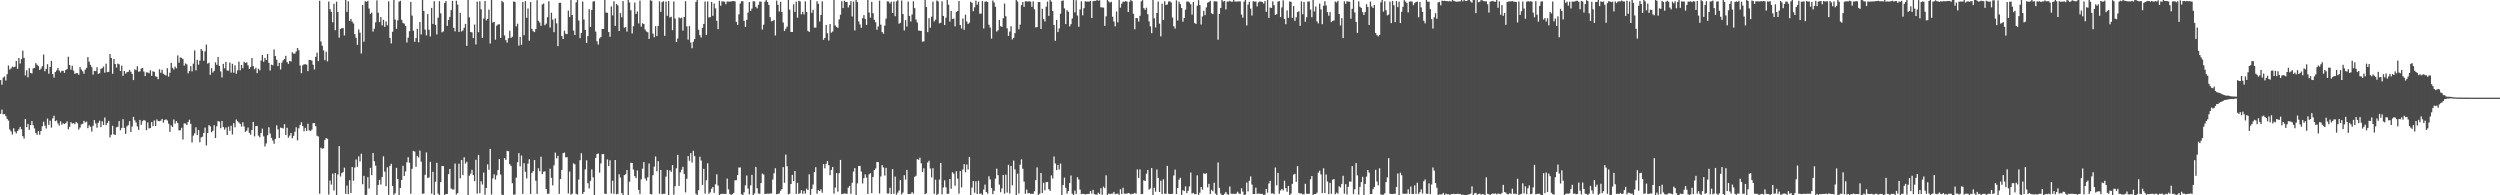<svg xmlns="http://www.w3.org/2000/svg" width="1920" height="150"><path d="M0 61.504h1v25.912H0zM1 65.033h1v19.131H1zM2 59.546h1v28.330H2zM3 58.778h1v28.804H3zM4 61.844h1v27.329H4zM5 57.002h1v34.311H5zM6 50.276h1v42.320H6zM7 53.416h1v46.015H7zM8 52.551h1v48.425H8zM9 51.080h1v52.239H9zM10 51.653h1v46.836H10zM11 51.210h1v49.879H11zM12 46.817h1v55.621H12zM13 52.850h1v47.756H13zM14 44.615h1v54.735H14zM15 48.796h1v48.663H15zM16 45.407h1v53.906H16zM17 38.923h1v65.638H17zM18 44.478h1v61.983H18zM19 57.937h1v33.475H19zM20 53.955h1v43.704H20zM21 59.377h1v35.780H21zM22 52.270h1v47.488H22zM23 56.013h1v40.054H23zM24 56.424h1v36.567H24zM25 52.544h1v43.658H25zM26 52.197h1v46.483H26zM27 48.486h1v53.732H27zM28 49.741h1v53.788H28zM29 50.803h1v49.931H29zM30 53.734h1v49.741H30zM31 52.672h1v47.999H31zM32 50.843h1v46.173H32zM33 41.872h1v51.559H33zM34 54.705h1v41.832H34zM35 52.908h1v45.728H35zM36 49.315h1v41.743H36zM37 56.588h1v39.315H37zM38 51.429h1v41.231H38zM39 46.819h1v51.176H39zM40 56.894h1v34.057H40zM41 59.581h1v29.328H41zM42 55.310h1v37.770H42zM43 54.056h1v38.429H43zM44 52.214h1v42.618H44zM45 54.169h1v42.292H45zM46 55.677h1v37.491H46zM47 54.361h1v41.365H47zM48 54.384h1v40.212H48zM49 55.955h1v39.256H49zM50 53.758h1v40.832H50zM51 53.105h1v40.119H51zM52 43.549h1v55.780H52zM53 49.942h1v47.443H53zM54 53.482h1v40.370H54zM55 50.547h1v44.421H55zM56 54.228h1v40.270H56zM57 56.715h1v38.736H57zM58 56.176h1v37.483H58zM59 56.217h1v38.505H59zM60 57.390h1v42.068H60zM61 51.486h1v46.442H61zM62 53.400h1v42.157H62zM63 54.743h1v40.372H63zM64 56.621h1v36.158H64zM65 53.429h1v40.681H65zM66 52.098h1v41.226H66zM67 43.804h1v54.650H67zM68 47.345h1v48.914H68zM69 49.811h1v47.590H69zM70 51.586h1v49.414H70zM71 57.310h1v39.262H71zM72 54.436h1v37.851H72zM73 54.631h1v40.209H73zM74 51.588h1v46.484H74zM75 56.655h1v37.657H75zM76 56.245h1v36.438H76zM77 52.900h1v44.714H77zM78 52.372h1v40.800H78zM79 51.072h1v44.862H79zM80 55.797h1v34.453H80zM81 48.883h1v47.292H81zM82 55.466h1v39.000H82zM83 55.172h1v37.680H83zM84 41.498h1v64.087H84zM85 44.556h1v58.907H85zM86 56.616h1v40.014H86zM87 45.308h1v57.866H87zM88 49.170h1v54.445H88zM89 51.927h1v45.887H89zM90 48.834h1v48.557H90zM91 49.399h1v43.569H91zM92 54.478h1v45.581H92zM93 50.359h1v47.870H93zM94 58.256h1v33.299H94zM95 54.531h1v43.707H95zM96 56.501h1v46.306H96zM97 55.441h1v41.704H97zM98 55.122h1v40.990H98zM99 53.723h1v39.344H99zM100 55.108h1v46.274H100zM101 56.724h1v40.462H101zM102 61.482h1v28.258H102zM103 53.240h1v39.195H103zM104 53.925h1v40.170H104zM105 50.869h1v46.236H105zM106 55.072h1v44.689H106zM107 54.792h1v37.320H107zM108 52.625h1v43.219H108zM109 52.244h1v40.909H109zM110 54.944h1v37.179H110zM111 58.438h1v34.227H111zM112 55.569h1v44.418H112zM113 55.655h1v38.382H113zM114 56.257h1v42.332H114zM115 53.977h1v44.356H115zM116 58.243h1v35.490H116zM117 54.730h1v42.210H117zM118 55.218h1v37.321H118zM119 58.601h1v38.172H119zM120 58.988h1v32.738H120zM121 60.803h1v32.179H121zM122 53.198h1v39.875H122zM123 55.889h1v36.761H123zM124 53.558h1v37.791H124zM125 56.696h1v37.518H125zM126 57.334h1v34.892H126zM127 57.993h1v33.582H127zM128 52.385h1v40.122H128zM129 58.806h1v36.244H129zM130 55.891h1v45.376H130zM131 48.286h1v48.024H131zM132 52.036h1v45.538H132zM133 53.327h1v38.416H133zM134 51.158h1v43.784H134zM135 52.460h1v40.552H135zM136 42.549h1v52.040H136zM137 48.141h1v51.982H137zM138 44.118h1v55.921H138zM139 44.415h1v53.751H139zM140 45.427h1v61.713H140zM141 50.428h1v44.327H141zM142 48.686h1v46.247H142zM143 49.446h1v46.601H143zM144 56.304h1v37.419H144zM145 54.599h1v37.351H145zM146 50.861h1v44.254H146zM147 54.832h1v54.632H147zM148 48.911h1v55.206H148zM149 38.692h1v63.690H149zM150 54.088h1v43.711H150zM151 45.916h1v57.832H151zM152 49.591h1v50.242H152zM153 46.532h1v62.730H153zM154 37.668h1v67.901H154zM155 38.949h1v66.001H155zM156 46.621h1v55.506H156zM157 39.451h1v58.548H157zM158 34.255h1v77.479H158zM159 48.865h1v53.343H159zM160 48.156h1v47.947H160zM161 57.458h1v39.551H161zM162 52.372h1v49.229H162zM163 55.656h1v44.867H163zM164 54.371h1v41.820H164zM165 47.888h1v58.172H165zM166 49.743h1v47.274H166zM167 43.734h1v49.257H167zM168 50.665h1v42.783H168zM169 54.896h1v43.607H169zM170 59.457h1v33.468H170zM171 49.031h1v48.566H171zM172 52.470h1v47.045H172zM173 47.580h1v50.310H173zM174 54.148h1v49.542H174zM175 54.285h1v42.938H175zM176 48.083h1v52.304H176zM177 55.761h1v40.844H177zM178 48.985h1v54.309H178zM179 55.786h1v38.827H179zM180 50.160h1v47.644H180zM181 56.634h1v35.153H181zM182 54.034h1v39.154H182zM183 47.382h1v46.699H183zM184 53.962h1v41.144H184zM185 49.880h1v47.336H185zM186 52.441h1v41.464H186zM187 47.472h1v49.660H187zM188 48.390h1v52.882H188zM189 47.886h1v52.456H189zM190 50.194h1v47.757H190zM191 52.865h1v49.120H191zM192 51.437h1v52.009H192zM193 44.585h1v55.203H193zM194 50.754h1v42.878H194zM195 53.213h1v51.541H195zM196 51.961h1v44.904H196zM197 56.145h1v40.557H197zM198 52.757h1v51.372H198zM199 54.000h1v51.451H199zM200 46.548h1v55.547H200zM201 42.231h1v56.550H201zM202 47.461h1v57.319H202zM203 44.427h1v68.050H203zM204 46.145h1v63.969H204zM205 41.400h1v62.480H205zM206 48.254h1v49.485H206zM207 54.182h1v48.396H207zM208 49.605h1v56.224H208zM209 50.148h1v57.724H209zM210 38.008h1v72.399H210zM211 43.055h1v63.592H211zM212 45.893h1v50.358H212zM213 50.798h1v48.647H213zM214 48.234h1v57.714H214zM215 53.370h1v44.627H215zM216 48.112h1v50.129H216zM217 46.223h1v52.469H217zM218 45.352h1v50.024H218zM219 42.834h1v60.869H219zM220 47.708h1v50.433H220zM221 49.036h1v56.690H221zM222 46.808h1v57.347H222zM223 47.193h1v54.903H223zM224 40.135h1v66.052H224zM225 41.181h1v63.126H225zM226 41.186h1v59.968H226zM227 39.531h1v58.208H227zM228 36.868h1v70.930H228zM229 38.540h1v60.006H229zM230 50.307h1v45.698H230zM231 56.204h1v37.691H231zM232 50.170h1v46.704H232zM233 49.420h1v51.445H233zM234 49.354h1v48.869H234zM235 49.668h1v50.905H235zM236 54.648h1v40.377H236zM237 45.976h1v54.112H237zM238 46.103h1v54.613H238zM239 46.549h1v52.947H239zM240 49.735h1v44.890H240zM241 53.368h1v41.114H241zM242 43.605h1v53.350H242zM243 40.429h1v63.791H243zM244 46.937h1v57.930H244zM245 0.591h1v148.172H245zM246 31.836h1v81.629H246zM247 35.139h1v79.120H247zM248 38.696h1v75.174H248zM249 46.224h1v61.344H249zM250 39.721h1v66.344H250zM251 47.154h1v59.463H251zM252 1.155h1v148.281H252zM253 7.041h1v131.600H253zM254 9.117h1v132.676H254zM255 17.089h1v116.241H255zM256 2.860h1v143.460H256zM257 23.212h1v109.662H257zM258 1.262h1v148.721H258zM259 9.271h1v124.730H259zM260 28.858h1v83.362H260zM261 22.224h1v113.362H261zM262 21.606h1v111.386H262zM263 21.568h1v110.563H263zM264 27.238h1v101.514H264zM265 -0.449h1v149.331H265zM266 9.114h1v133.443H266zM267 0.980h1v148.166H267zM268 16.089h1v122.312H268zM269 14.511h1v133.746H269zM270 16.620h1v111.662H270zM271 18.008h1v120.775H271zM272 26.214h1v102.516H272zM273 29.005h1v93.480H273zM274 34.479h1v93.601H274zM275 22.572h1v97.507H275zM276 25.102h1v98.933H276zM277 41.054h1v76.992H277zM278 3.886h1v137.606H278zM279 32.015h1v103.052H279zM280 0.950h1v150.310H280zM281 1.383h1v148.152H281zM282 0.647h1v135.457H282zM283 6.603h1v138.180H283zM284 10.735h1v118.184H284zM285 9.651h1v124.898H285zM286 24.267h1v93.254H286zM287 21.995h1v101.874H287zM288 17.149h1v110.050H288zM289 0.319h1v151.887H289zM290 9.760h1v132.294H290zM291 17.016h1v121.193H291zM292 13.086h1v128.650H292zM293 19.486h1v116.489H293zM294 15.200h1v104.846H294zM295 20.613h1v111.221H295zM296 16.426h1v126.596H296zM297 19.394h1v109.127H297zM298 1.015h1v148.640H298zM299 29.096h1v98.353H299zM300 33.328h1v92.446H300zM301 24.355h1v118.457H301zM302 -0.033h1v149.664H302zM303 14.982h1v133.381H303zM304 22.103h1v106.841H304zM305 15.632h1v121.853H305zM306 1.262h1v149.393H306zM307 0.591h1v143.720H307zM308 15.204h1v122.999H308zM309 17.580h1v109.754H309zM310 18.205h1v116.943H310zM311 19.930h1v111.780H311zM312 32.614h1v92.024H312zM313 28.973h1v91.750H313zM314 23.979h1v101.061H314zM315 1.492h1v147.317H315zM316 11.960h1v117.694H316zM317 23.606h1v92.235H317zM318 32.109h1v84.289H318zM319 29.250h1v98.838H319zM320 22.115h1v97.557H320zM321 32.449h1v88.474H321zM322 16.961h1v98.722H322zM323 26.483h1v97.653H323zM324 -0.374h1v149.232H324zM325 8.412h1v140.228H325zM326 22.729h1v111.525H326zM327 27.132h1v89.967H327zM328 10.823h1v125.898H328zM329 22.845h1v113.384H329zM330 27.980h1v96.264H330zM331 6.043h1v142.700H331zM332 18.391h1v113.556H332zM333 0.930h1v149.035H333zM334 19.100h1v120.422H334zM335 26.467h1v98.553H335zM336 13.566h1v135.184H336zM337 0.903h1v150.057H337zM338 10.219h1v129.669H338zM339 24.808h1v102.639H339zM340 24.136h1v103.438H340zM341 2.344h1v148.453H341zM342 0.837h1v148.172H342zM343 19.847h1v129.106H343zM344 15.313h1v118.400H344zM345 12.956h1v116.780H345zM346 7.765h1v137.064H346zM347 0.688h1v144.799H347zM348 21.394h1v124.191H348zM349 24.104h1v101.565H349zM350 0.574h1v148.775H350zM351 3.513h1v144.802H351zM352 24.545h1v101.190H352zM353 9.889h1v127.055H353zM354 24.163h1v98.731H354zM355 23.388h1v111.091H355zM356 21.342h1v99.457H356zM357 18.329h1v107.281H357zM358 35.245h1v88.969H358zM359 -0.568h1v150.594H359zM360 13.303h1v121.652H360zM361 24.512h1v108.854H361zM362 24.890h1v105.542H362zM363 29.214h1v105.207H363zM364 18.831h1v120.344H364zM365 34.162h1v88.566H365zM366 1.229h1v147.443H366zM367 24.721h1v94.228H367zM368 0.978h1v147.333H368zM369 7.120h1v132.089H369zM370 29.200h1v112.535H370zM371 14.228h1v118.270H371zM372 0.781h1v148.766H372zM373 15.658h1v128.689H373zM374 14.532h1v111.685H374zM375 7.384h1v123.013H375zM376 33.411h1v80.935H376zM377 -2.078h1v151.460H377zM378 17.324h1v119.678H378zM379 16.913h1v116.986H379zM380 30.442h1v107.426H380zM381 19.684h1v114.972H381zM382 18.775h1v111.823H382zM383 18.649h1v103.465H383zM384 29.116h1v104.913H384zM385 0.663h1v148.866H385zM386 1.717h1v149.587H386zM387 27.224h1v94.221H387zM388 30.827h1v91.933H388zM389 32.737h1v83.151H389zM390 29.341h1v86.771H390zM391 23.614h1v102.507H391zM392 29.097h1v98.315H392zM393 28.203h1v112.502H393zM394 1.110h1v148.416H394zM395 1.463h1v147.870H395zM396 20.291h1v116.164H396zM397 18.190h1v106.456H397zM398 35.024h1v82.575H398zM399 28.309h1v99.433H399zM400 34.388h1v85.135H400zM401 1.476h1v147.403H401zM402 27.019h1v98.307H402zM403 0.870h1v131.059H403zM404 13.668h1v123.349H404zM405 6.516h1v119.174H405zM406 31.296h1v91.007H406zM407 1.566h1v147.382H407zM408 22.189h1v110.630H408zM409 24.034h1v107.408H409zM410 24.665h1v98.271H410zM411 22.256h1v116.571H411zM412 0.172h1v148.711H412zM413 15.990h1v113.254H413zM414 17.284h1v114.231H414zM415 19.792h1v100.603H415zM416 3.404h1v130.339H416zM417 2.705h1v129.119H417zM418 19.356h1v112.221H418zM419 18.175h1v127.035H419zM420 13.228h1v135.566H420zM421 0.971h1v147.827H421zM422 21.167h1v108.355H422zM423 9.789h1v126.778H423zM424 15.043h1v127.356H424zM425 24.661h1v102.330H425zM426 14.109h1v103.069H426zM427 17.916h1v103.661H427zM428 35.439h1v84.225H428zM429 2.134h1v146.773H429zM430 2.162h1v135.307H430zM431 27.626h1v102.905H431zM432 29.972h1v87.664H432zM433 23.611h1v93.516H433zM434 25.931h1v94.940H434zM435 26.210h1v94.484H435zM436 8.155h1v140.431H436zM437 13.105h1v118.696H437zM438 -1.126h1v150.603H438zM439 11.543h1v137.178H439zM440 23.460h1v101.973H440zM441 26.888h1v99.325H441zM442 1.789h1v147.066H442zM443 -0.091h1v149.550H443zM444 15.704h1v122.164H444zM445 29.306h1v93.710H445zM446 25.411h1v92.251H446zM447 1.201h1v147.761H447zM448 15.025h1v132.468H448zM449 23.014h1v107.087H449zM450 32.990h1v90.134H450zM451 27.723h1v112.984H451zM452 6.989h1v137.734H452zM453 20.669h1v118.176H453zM454 7.662h1v122.464H454zM455 1.160h1v135.053H455zM456 0.915h1v149.088H456zM457 24.222h1v97.056H457zM458 31.687h1v86.612H458zM459 34.192h1v83.701H459zM460 29.462h1v103.161H460zM461 28.468h1v97.061H461zM462 22.210h1v96.244H462zM463 22.255h1v96.007H463zM464 0.002h1v148.677H464zM465 9.648h1v139.362H465zM466 9.823h1v112.576H466zM467 24.605h1v102.967H467zM468 28.224h1v94.857H468zM469 4.979h1v143.623H469zM470 11.835h1v126.983H470zM471 0.997h1v147.838H471zM472 19.885h1v102.987H472zM473 3.063h1v146.168H473zM474 4.148h1v144.667H474zM475 23.792h1v110.038H475zM476 10.107h1v126.247H476zM477 13.285h1v134.965H477zM478 0.821h1v149.329H478zM479 21.256h1v113.250H479zM480 20.843h1v112.925H480zM481 24.273h1v106.264H481zM482 -0.386h1v150.554H482zM483 1.885h1v137.637H483zM484 7.890h1v117.085H484zM485 25.718h1v99.489H485zM486 20.097h1v110.138H486zM487 1.963h1v133.295H487zM488 10.639h1v126.175H488zM489 8.830h1v122.107H489zM490 17.987h1v127.883H490zM491 0.476h1v148.453H491zM492 20.448h1v117.291H492zM493 17.874h1v111.666H493zM494 18.414h1v106.047H494zM495 22.678h1v114.400H495zM496 24.173h1v114.556H496zM497 24.777h1v111.422H497zM498 29.884h1v95.735H498zM499 0.193h1v148.759H499zM500 0.640h1v148.727H500zM501 25.856h1v108.676H501zM502 28.613h1v99.321H502zM503 20.070h1v100.075H503zM504 27.720h1v103.835H504zM505 19.854h1v103.939H505zM506 1.091h1v147.664H506zM507 9.093h1v121.418H507zM508 1.617h1v147.513H508zM509 0.919h1v147.866H509zM510 27.512h1v121.328H510zM511 1.201h1v134.447H511zM512 12.150h1v118.336H512zM513 0.828h1v148.975H513zM514 13.401h1v117.420H514zM515 12.837h1v119.096H515zM516 23.186h1v103.624H516zM517 1.114h1v148.398H517zM518 14.250h1v128.826H518zM519 32.318h1v96.984H519zM520 29.612h1v89.336H520zM521 13.352h1v129.421H521zM522 14.122h1v118.305H522zM523 13.572h1v116.749H523zM524 23.518h1v104.589H524zM525 13.002h1v120.569H525zM526 0.923h1v146.826H526zM527 20.288h1v117.053H527zM528 30.450h1v89.389H528zM529 19.996h1v103.487H529zM530 32.680h1v84.853H530zM531 37.046h1v87.784H531zM532 32.037h1v83.775H532zM533 29.991h1v89.907H533zM534 1.438h1v147.407H534zM535 -1.575h1v151.905H535zM536 22.831h1v123.260H536zM537 27.032h1v93.346H537zM538 28.816h1v94.467H538zM539 21.407h1v120.609H539zM540 18.398h1v111.275H540zM541 1.180h1v147.521H541zM542 26.931h1v111.517H542zM543 1.110h1v124.349H543zM544 13.394h1v135.469H544zM545 13.134h1v134.572H545zM546 1.510h1v143.419H546zM547 12.117h1v131.521H547zM548 2.724h1v145.380H548zM549 6.424h1v135.120H549zM550 15.916h1v117.984H550zM551 22.350h1v120.128H551zM552 0.591h1v152.865H552zM553 4.400h1v144.687H553zM554 1.002h1v147.853H554zM555 1.137h1v147.677H555zM556 1.309h1v147.560H556zM557 3.234h1v145.710H557zM558 1.114h1v136.039H558zM559 1.259h1v144.164H559zM560 1.187h1v147.722H560zM561 1.156h1v150.511H561zM562 0.826h1v148.287H562zM563 0.839h1v147.333H563zM564 1.059h1v137.458H564zM565 16.767h1v121.606H565zM566 19.100h1v115.306H566zM567 10.984h1v117.663H567zM568 2.717h1v125.888H568zM569 0.904h1v148.314H569zM570 0.966h1v151.888H570zM571 16.047h1v131.666H571zM572 20.746h1v121.599H572zM573 15.253h1v119.520H573zM574 9.685h1v135.127H574zM575 1.511h1v147.710H575zM576 8.465h1v133.924H576zM577 6.565h1v127.720H577zM578 0.918h1v149.618H578zM579 1.051h1v147.503H579zM580 5.195h1v123.001H580zM581 6.378h1v138.214H581zM582 3.689h1v144.912H582zM583 1.189h1v147.665H583zM584 1.274h1v139.344H584zM585 22.708h1v110.576H585zM586 19.011h1v115.011H586zM587 1.336h1v147.643H587zM588 -1.158h1v149.999H588zM589 1.558h1v147.112H589zM590 3.780h1v145.034H590zM591 13.226h1v135.281H591zM592 16.392h1v132.217H592zM593 16.037h1v121.869H593zM594 15.243h1v117.837H594zM595 27.229h1v102.008H595zM596 0.484h1v148.690H596zM597 3.699h1v145.231H597zM598 8.836h1v139.644H598zM599 1.326h1v145.091H599zM600 9.143h1v136.099H600zM601 17.246h1v111.105H601zM602 23.820h1v116.531H602zM603 22.077h1v96.675H603zM604 20.467h1v107.225H604zM605 -0.960h1v150.258H605zM606 7.408h1v141.342H606zM607 24.532h1v116.785H607zM608 24.598h1v109.690H608zM609 3.322h1v135.664H609zM610 9.094h1v122.212H610zM611 1.264h1v147.661H611zM612 13.568h1v126.810H612zM613 0.593h1v148.293H613zM614 1.060h1v147.323H614zM615 11.015h1v135.064H615zM616 8.994h1v139.851H616zM617 11.057h1v135.457H617zM618 1.073h1v147.622H618zM619 9.226h1v135.675H619zM620 23.633h1v122.304H620zM621 24.512h1v109.394H621zM622 -2.457h1v152.088H622zM623 9.845h1v135.269H623zM624 7.529h1v134.160H624zM625 21.181h1v110.932H625zM626 21.176h1v107.241H626zM627 0.980h1v147.784H627zM628 2.901h1v143.116H628zM629 16.508h1v130.229H629zM630 11.513h1v133.879H630zM631 1.002h1v147.023H631zM632 30.556h1v95.522H632zM633 29.147h1v100.145H633zM634 19.129h1v106.698H634zM635 25.531h1v98.189H635zM636 31.062h1v95.796H636zM637 18.462h1v116.073H637zM638 25.114h1v105.384H638zM639 24.213h1v104.066H639zM640 -1.969h1v150.667H640zM641 19.546h1v124.554H641zM642 20.624h1v112.307H642zM643 21.347h1v125.809H643zM644 14.907h1v118.102H644zM645 11.320h1v111.507H645zM646 0.994h1v148.079H646zM647 6.214h1v142.648H647zM648 0.568h1v147.973H648zM649 1.543h1v147.184H649zM650 1.472h1v147.384H650zM651 5.738h1v138.459H651zM652 3.882h1v138.857H652zM653 0.912h1v147.935H653zM654 12.639h1v127.721H654zM655 1.151h1v130.618H655zM656 23.385h1v105.737H656zM657 -1.534h1v153.163H657zM658 1.606h1v139.241H658zM659 16.380h1v111.167H659zM660 18.801h1v108.578H660zM661 21.326h1v110.442H661zM662 14.018h1v126.872H662zM663 11.602h1v125.216H663zM664 14.492h1v119.430H664zM665 19.133h1v117.247H665zM666 -0.230h1v149.169H666zM667 9.575h1v124.321H667zM668 13.570h1v119.451H668zM669 1.446h1v146.930H669zM670 10.135h1v125.837H670zM671 15.203h1v115.419H671zM672 17.085h1v112.344H672zM673 22.861h1v101.512H673zM674 20.323h1v104.233H674zM675 0.524h1v148.079H675zM676 18.966h1v116.628H676zM677 24.632h1v102.177H677zM678 25.922h1v102.677H678zM679 19.673h1v115.172H679zM680 14.313h1v114.634H680zM681 1.091h1v147.513H681zM682 1.171h1v147.432H682zM683 2.739h1v141.488H683zM684 1.327h1v147.732H684zM685 9.964h1v119.932H685zM686 1.199h1v147.580H686zM687 12.451h1v123.156H687zM688 1.032h1v148.536H688zM689 0.133h1v147.845H689zM690 18.177h1v128.174H690zM691 17.530h1v120.673H691zM692 0.404h1v148.885H692zM693 10.790h1v137.120H693zM694 23.334h1v111.209H694zM695 15.519h1v122.401H695zM696 20.364h1v110.128H696zM697 1.253h1v147.799H697zM698 12.216h1v136.758H698zM699 16.471h1v132.307H699zM700 11.106h1v136.420H700zM701 1.012h1v147.730H701zM702 6.234h1v129.606H702zM703 15.001h1v120.021H703zM704 17.314h1v104.899H704zM705 23.446h1v99.300H705zM706 23.548h1v97.590H706zM707 23.812h1v101.581H707zM708 32.013h1v100.100H708zM709 31.731h1v97.561H709zM710 -2.161h1v151.217H710zM711 5.316h1v143.158H711zM712 24.654h1v100.170H712zM713 13.967h1v109.495H713zM714 21.294h1v108.154H714zM715 12.811h1v123.505H715zM716 1.235h1v127.961H716zM717 16.507h1v132.333H717zM718 15.117h1v122.865H718zM719 0.351h1v149.791H719zM720 1.099h1v147.686H720zM721 17.906h1v120.050H721zM722 17.470h1v107.654H722zM723 1.019h1v148.246H723zM724 12.256h1v131.708H724zM725 19.238h1v119.252H725zM726 13.580h1v130.295H726zM727 -0.366h1v149.298H727zM728 3.632h1v145.102H728zM729 16.611h1v120.881H729zM730 8.412h1v136.521H730zM731 14.554h1v117.745H731zM732 14.300h1v119.094H732zM733 20.280h1v122.363H733zM734 9.177h1v122.347H734zM735 8.429h1v128.809H735zM736 0.763h1v147.993H736zM737 19.269h1v112.107H737zM738 21.889h1v122.071H738zM739 14.162h1v115.982H739zM740 22.872h1v103.164H740zM741 11.246h1v121.057H741zM742 16.532h1v109.802H742zM743 18.444h1v111.695H743zM744 17.428h1v103.101H744zM745 1.262h1v149.715H745zM746 2.160h1v141.898H746zM747 8.619h1v130.442H747zM748 5.636h1v142.365H748zM749 0.458h1v138.743H749zM750 3.586h1v145.453H750zM751 1.310h1v137.476H751zM752 10.480h1v138.430H752zM753 10.470h1v138.127H753zM754 0.890h1v150.176H754zM755 21.853h1v123.686H755zM756 1.313h1v140.478H756zM757 1.024h1v146.454H757zM758 1.467h1v147.287H758zM759 18.973h1v116.406H759zM760 21.261h1v116.564H760zM761 29.665h1v114.659H761zM762 0.409h1v148.701H762zM763 1.888h1v144.677H763zM764 5.195h1v132.077H764zM765 24.292h1v105.234H765zM766 23.244h1v111.251H766zM767 15.260h1v126.504H767zM768 20.128h1v127.557H768zM769 20.577h1v124.112H769zM770 14.028h1v120.393H770zM771 2.729h1v145.935H771zM772 12.478h1v121.677H772zM773 21.737h1v126.204H773zM774 27.522h1v99.051H774zM775 24.217h1v124.411H775zM776 20.158h1v107.355H776zM777 30.299h1v112.041H777zM778 29.075h1v94.282H778zM779 25.427h1v104.677H779zM780 -3.862h1v154.168H780zM781 1.176h1v132.196H781zM782 22.506h1v126.123H782zM783 18.955h1v107.540H783zM784 3.955h1v118.464H784zM785 1.515h1v128.096H785zM786 5.250h1v134.228H786zM787 1.041h1v147.819H787zM788 1.048h1v144.553H788zM789 1.195h1v147.281H789zM790 0.948h1v147.286H790zM791 1.302h1v147.621H791zM792 5.219h1v143.551H792zM793 1.062h1v147.836H793zM794 7.124h1v139.771H794zM795 21.052h1v117.300H795zM796 20.770h1v107.807H796zM797 1.544h1v148.803H797zM798 1.576h1v147.189H798zM799 22.196h1v110.651H799zM800 6.737h1v141.502H800zM801 14.668h1v125.684H801zM802 16.461h1v129.702H802zM803 5.194h1v134.699H803zM804 1.238h1v138.468H804zM805 12.165h1v133.154H805zM806 -0.616h1v147.180H806zM807 1.299h1v133.407H807zM808 8.439h1v128.742H808zM809 19.259h1v100.918H809zM810 31.351h1v94.231H810zM811 15.306h1v115.273H811zM812 24.618h1v102.045H812zM813 21.835h1v108.376H813zM814 10.515h1v115.061H814zM815 0.690h1v149.171H815zM816 0.370h1v141.775H816zM817 6.437h1v129.995H817zM818 18.548h1v125.750H818zM819 7.822h1v140.911H819zM820 8.996h1v137.720H820zM821 20.299h1v120.340H821zM822 18.585h1v116.207H822zM823 14.178h1v134.624H823zM824 -1.566h1v151.458H824zM825 9.461h1v136.938H825zM826 0.144h1v148.811H826zM827 11.940h1v124.141H827zM828 20.516h1v117.348H828zM829 7.242h1v138.400H829zM830 1.010h1v148.093H830zM831 11.767h1v137.081H831zM832 6.285h1v142.663H832zM833 0.991h1v148.374H833zM834 1.252h1v147.796H834zM835 1.185h1v147.743H835zM836 1.217h1v147.693H836zM837 0.769h1v145.893H837zM838 13.846h1v134.827H838zM839 0.851h1v144.973H839zM840 0.688h1v148.391H840zM841 0.679h1v148.800H841zM842 -0.134h1v149.703H842zM843 0.538h1v147.469H843zM844 0.209h1v148.903H844zM845 5.604h1v138.909H845zM846 5.748h1v143.873H846zM847 5.822h1v137.473H847zM848 19.870h1v124.732H848zM849 12.547h1v122.084H849zM850 -1.487h1v151.672H850zM851 1.073h1v147.539H851zM852 2.003h1v147.113H852zM853 1.337h1v147.396H853zM854 12.870h1v135.859H854zM855 16.512h1v130.904H855zM856 20.198h1v128.961H856zM857 8.789h1v140.077H857zM858 17.176h1v131.453H858zM859 -0.576h1v150.238H859zM860 5.892h1v139.484H860zM861 2.815h1v146.194H861zM862 1.214h1v142.951H862zM863 1.384h1v147.349H863zM864 0.887h1v147.906H864zM865 1.151h1v147.603H865zM866 9.255h1v138.964H866zM867 1.407h1v147.131H867zM868 -1.435h1v150.664H868zM869 0.860h1v147.978H869zM870 10.543h1v138.233H870zM871 22.494h1v125.632H871zM872 13.794h1v134.995H872zM873 13.994h1v116.145H873zM874 16.600h1v120.060H874zM875 12.119h1v117.957H875zM876 1.076h1v148.060H876zM877 0.115h1v148.842H877zM878 6.247h1v132.253H878zM879 7.544h1v131.449H879zM880 5.871h1v127.567H880zM881 10.899h1v119.685H881zM882 16.421h1v129.227H882zM883 20.270h1v124.456H883zM884 25.488h1v103.584H884zM885 -0.029h1v150.230H885zM886 14.069h1v130.146H886zM887 21.079h1v126.173H887zM888 9.912h1v120.275H888zM889 1.154h1v135.477H889zM890 18.152h1v129.307H890zM891 27.888h1v110.921H891zM892 2.893h1v146.109H892zM893 15.379h1v122.339H893zM894 1.019h1v147.767H894zM895 3.846h1v144.951H895zM896 3.421h1v123.948H896zM897 1.169h1v147.625H897zM898 1.011h1v148.018H898zM899 1.914h1v147.080H899zM900 13.454h1v135.331H900zM901 20.100h1v114.644H901zM902 21.891h1v108.351H902zM903 0.287h1v148.729H903zM904 15.759h1v128.633H904zM905 1.230h1v136.789H905zM906 3.188h1v133.344H906zM907 6.125h1v143.582H907zM908 16.629h1v129.423H908zM909 13.762h1v132.984H909zM910 7.408h1v135.731H910zM911 1.188h1v147.071H911zM912 1.100h1v145.386H912zM913 1.835h1v141.337H913zM914 3.275h1v129.219H914zM915 11.235h1v137.471H915zM916 1.565h1v146.533H916zM917 17.561h1v131.562H917zM918 18.448h1v130.642H918zM919 4.362h1v130.268H919zM920 0.118h1v151.120H920zM921 3.901h1v144.105H921zM922 18.831h1v124.856H922zM923 12.659h1v133.036H923zM924 8.304h1v124.745H924zM925 11.605h1v122.090H925zM926 5.681h1v127.312H926zM927 2.084h1v141.819H927zM928 1.462h1v139.747H928zM929 0.667h1v148.326H929zM930 10.177h1v135.613H930zM931 10.870h1v136.002H931zM932 0.958h1v139.389H932zM933 1.002h1v147.678H933zM934 1.101h1v148.782H934zM935 30.477h1v94.319H935zM936 10.769h1v133.473H936zM937 6.106h1v142.593H937zM938 -2.295h1v152.350H938zM939 1.199h1v148.584H939zM940 0.757h1v148.047H940zM941 7.219h1v140.190H941zM942 1.172h1v147.902H942zM943 1.167h1v148.449H943zM944 0.609h1v142.673H944zM945 1.292h1v147.425H945zM946 1.275h1v147.668H946zM947 -0.835h1v149.547H947zM948 1.240h1v147.813H948zM949 1.175h1v147.391H949zM950 1.195h1v146.076H950zM951 1.032h1v147.594H951zM952 1.074h1v147.808H952zM953 11.161h1v133.444H953zM954 13.589h1v133.554H954zM955 1.206h1v149.066H955zM956 -0.062h1v149.524H956zM957 19.515h1v120.654H957zM958 3.567h1v143.497H958zM959 1.321h1v137.474H959zM960 6.594h1v128.864H960zM961 11.905h1v129.872H961zM962 0.929h1v148.132H962zM963 1.271h1v147.712H963zM964 1.203h1v142.948H964zM965 4.918h1v143.909H965zM966 1.773h1v146.862H966zM967 1.109h1v147.654H967zM968 1.243h1v147.700H968zM969 1.595h1v147.272H969zM970 2.778h1v147.080H970zM971 0.839h1v148.669H971zM972 9.070h1v136.032H972zM973 -1.377h1v149.340H973zM974 13.746h1v127.211H974zM975 5.787h1v133.095H975zM976 6.077h1v142.551H976zM977 1.006h1v147.425H977zM978 3.982h1v145.139H978zM979 11.410h1v117.230H979zM980 10.874h1v131.470H980zM981 1.255h1v131.532H981zM982 0.873h1v147.890H982zM983 13.172h1v133.108H983zM984 5.690h1v139.422H984zM985 0.231h1v145.987H985zM986 14.542h1v124.245H986zM987 18.583h1v125.914H987zM988 7.971h1v139.278H988zM989 13.646h1v129.113H989zM990 1.106h1v149.572H990zM991 1.425h1v147.289H991zM992 13.682h1v127.508H992zM993 4.637h1v129.414H993zM994 16.059h1v117.487H994zM995 13.327h1v126.356H995zM996 9.256h1v118.350H996zM997 8.660h1v139.491H997zM998 19.875h1v128.735H998zM999 1.089h1v147.419H999zM1000 10.933h1v138.312H1000zM1001 1.460h1v147.729H1001zM1002 16.703h1v124.456H1002zM1003 13.284h1v135.403H1003zM1004 1.192h1v147.751H1004zM1005 1.135h1v147.642H1005zM1006 7.330h1v130.345H1006zM1007 13.284h1v121.925H1007zM1008 -0.285h1v151.815H1008zM1009 8.816h1v140.155H1009zM1010 4.988h1v143.984H1010zM1011 16.503h1v131.446H1011zM1012 17.979h1v114.623H1012zM1013 2.745h1v128.347H1013zM1014 7.232h1v126.781H1014zM1015 18.601h1v129.707H1015zM1016 4.439h1v124.848H1016zM1017 0.913h1v147.302H1017zM1018 4.128h1v129.897H1018zM1019 9.322h1v130.023H1019zM1020 12.016h1v137.087H1020zM1021 9.322h1v131.110H1021zM1022 16.992h1v131.841H1022zM1023 15.983h1v122.071H1023zM1024 15.793h1v121.711H1024zM1025 1.246h1v147.916H1025zM1026 1.821h1v146.147H1026zM1027 0.637h1v148.082H1027zM1028 10.824h1v132.223H1028zM1029 19.552h1v124.436H1029zM1030 13.999h1v127.251H1030zM1031 29.218h1v105.768H1031zM1032 0.998h1v147.692H1032zM1033 2.969h1v138.469H1033zM1034 0.972h1v148.334H1034zM1035 1.151h1v142.294H1035zM1036 1.358h1v138.078H1036zM1037 14.407h1v125.132H1037zM1038 6.736h1v120.842H1038zM1039 -0.260h1v149.342H1039zM1040 9.596h1v135.781H1040zM1041 16.869h1v108.352H1041zM1042 25.251h1v109.468H1042zM1043 1.080h1v148.415H1043zM1044 5.117h1v138.455H1044zM1045 6.195h1v133.662H1045zM1046 9.394h1v126.406H1046zM1047 11.496h1v140.680H1047zM1048 9.196h1v132.083H1048zM1049 3.227h1v132.391H1049zM1050 5.395h1v125.153H1050zM1051 19.157h1v113.397H1051zM1052 1.181h1v147.846H1052zM1053 4.901h1v144.096H1053zM1054 6.069h1v139.232H1054zM1055 3.790h1v139.811H1055zM1056 25.395h1v104.995H1056zM1057 26.965h1v112.476H1057zM1058 27.895h1v114.460H1058zM1059 26.768h1v102.503H1059zM1060 1.768h1v147.494H1060zM1061 -0.516h1v150.248H1061zM1062 8.973h1v140.512H1062zM1063 1.013h1v147.487H1063zM1064 7.852h1v132.003H1064zM1065 11.840h1v124.329H1065zM1066 11.180h1v110.313H1066zM1067 1.291h1v147.428H1067zM1068 17.751h1v131.266H1068zM1069 0.709h1v148.264H1069zM1070 4.024h1v144.786H1070zM1071 16.975h1v131.871H1071zM1072 0.855h1v142.833H1072zM1073 5.467h1v127.803H1073zM1074 1.268h1v148.501H1074zM1075 17.724h1v114.955H1075zM1076 9.065h1v125.544H1076zM1077 5.209h1v143.543H1077zM1078 0.081h1v148.770H1078zM1079 1.208h1v147.591H1079zM1080 2.379h1v146.351H1080zM1081 9.547h1v135.865H1081zM1082 1.207h1v147.657H1082zM1083 1.065h1v142.179H1083zM1084 1.218h1v147.681H1084zM1085 3.987h1v145.018H1085zM1086 2.398h1v140.000H1086zM1087 1.501h1v147.413H1087zM1088 1.206h1v139.158H1088zM1089 13.236h1v135.629H1089zM1090 1.460h1v146.128H1090zM1091 5.694h1v139.737H1091zM1092 9.073h1v139.555H1092zM1093 15.901h1v123.300H1093zM1094 17.943h1v119.869H1094zM1095 -1.779h1v150.582H1095zM1096 1.310h1v147.524H1096zM1097 1.240h1v139.598H1097zM1098 7.047h1v142.041H1098zM1099 14.650h1v127.035H1099zM1100 21.928h1v106.679H1100zM1101 13.245h1v117.849H1101zM1102 10.128h1v130.483H1102zM1103 14.440h1v129.715H1103zM1104 1.820h1v149.233H1104zM1105 1.454h1v147.794H1105zM1106 4.109h1v145.259H1106zM1107 0.444h1v148.746H1107zM1108 0.740h1v147.444H1108zM1109 0.564h1v149.118H1109zM1110 0.834h1v147.920H1110zM1111 0.846h1v148.403H1111zM1112 1.060h1v148.061H1112zM1113 0.647h1v149.965H1113zM1114 1.248h1v147.837H1114zM1115 -0.146h1v149.174H1115zM1116 0.608h1v148.227H1116zM1117 1.032h1v148.049H1117zM1118 1.222h1v147.822H1118zM1119 1.297h1v147.460H1119zM1120 1.041h1v148.073H1120zM1121 1.058h1v147.899H1121zM1122 -0.149h1v149.797H1122zM1123 1.004h1v148.427H1123zM1124 -0.453h1v151.858H1124zM1125 0.761h1v149.000H1125zM1126 0.780h1v149.483H1126zM1127 -0.981h1v150.404H1127zM1128 -0.150h1v149.395H1128zM1129 1.132h1v147.564H1129zM1130 2.039h1v141.089H1130zM1131 -0.179h1v151.787H1131zM1132 -0.135h1v148.637H1132zM1133 10.068h1v138.079H1133zM1134 -0.255h1v149.783H1134zM1135 1.682h1v147.323H1135zM1136 1.219h1v147.454H1136zM1137 -0.349h1v149.837H1137zM1138 0.321h1v148.735H1138zM1139 0.876h1v148.320H1139zM1140 1.027h1v149.426H1140zM1141 1.028h1v135.148H1141zM1142 3.266h1v145.595H1142zM1143 9.677h1v139.444H1143zM1144 1.208h1v149.034H1144zM1145 0.995h1v147.996H1145zM1146 0.671h1v147.929H1146zM1147 1.230h1v147.595H1147zM1148 1.325h1v147.223H1148zM1149 -0.839h1v150.131H1149zM1150 6.005h1v142.649H1150zM1151 1.029h1v147.795H1151zM1152 11.322h1v137.818H1152zM1153 3.932h1v144.261H1153zM1154 12.131h1v129.864H1154zM1155 9.989h1v137.454H1155zM1156 19.033h1v128.952H1156zM1157 1.461h1v147.705H1157zM1158 1.175h1v148.012H1158zM1159 1.063h1v147.302H1159zM1160 1.038h1v147.922H1160zM1161 0.824h1v144.126H1161zM1162 1.232h1v147.599H1162zM1163 1.396h1v147.285H1163zM1164 1.493h1v147.654H1164zM1165 17.241h1v120.066H1165zM1166 1.107h1v149.062H1166zM1167 11.541h1v137.721H1167zM1168 8.668h1v140.163H1168zM1169 1.176h1v139.616H1169zM1170 6.579h1v141.954H1170zM1171 14.386h1v128.683H1171zM1172 1.342h1v147.821H1172zM1173 0.889h1v143.738H1173zM1174 1.151h1v141.222H1174zM1175 0.993h1v148.154H1175zM1176 1.236h1v147.563H1176zM1177 9.683h1v134.251H1177zM1178 13.318h1v113.321H1178zM1179 0.962h1v148.293H1179zM1180 11.314h1v137.560H1180zM1181 16.654h1v132.184H1181zM1182 4.524h1v144.300H1182zM1183 1.247h1v149.353H1183zM1184 1.048h1v149.504H1184zM1185 15.021h1v118.010H1185zM1186 13.874h1v134.506H1186zM1187 16.506h1v115.925H1187zM1188 14.019h1v133.407H1188zM1189 19.471h1v113.803H1189zM1190 9.185h1v126.109H1190zM1191 10.340h1v137.714H1191zM1192 1.185h1v147.938H1192zM1193 16.401h1v133.034H1193zM1194 14.208h1v121.889H1194zM1195 20.039h1v111.909H1195zM1196 12.595h1v113.764H1196zM1197 28.620h1v104.705H1197zM1198 6.752h1v134.205H1198zM1199 8.463h1v122.370H1199zM1200 14.919h1v123.868H1200zM1201 -1.181h1v151.727H1201zM1202 2.178h1v146.690H1202zM1203 1.286h1v147.322H1203zM1204 4.322h1v144.467H1204zM1205 1.272h1v147.178H1205zM1206 6.463h1v138.809H1206zM1207 1.184h1v140.744H1207zM1208 1.296h1v147.509H1208zM1209 1.082h1v147.539H1209zM1210 0.613h1v148.602H1210zM1211 0.628h1v148.330H1211zM1212 1.372h1v138.853H1212zM1213 7.101h1v139.317H1213zM1214 0.665h1v148.692H1214zM1215 1.215h1v138.968H1215zM1216 9.627h1v135.486H1216zM1217 3.123h1v145.637H1217zM1218 0.165h1v148.776H1218zM1219 0.809h1v150.146H1219zM1220 10.255h1v138.468H1220zM1221 16.064h1v126.687H1221zM1222 1.399h1v144.852H1222zM1223 7.123h1v141.710H1223zM1224 17.661h1v120.509H1224zM1225 1.433h1v142.091H1225zM1226 1.511h1v140.327H1226zM1227 -2.392h1v152.398H1227zM1228 4.682h1v144.105H1228zM1229 1.057h1v140.027H1229zM1230 1.482h1v146.917H1230zM1231 1.134h1v145.712H1231zM1232 3.702h1v123.144H1232zM1233 17.459h1v111.297H1233zM1234 2.382h1v146.441H1234zM1235 0.975h1v129.194H1235zM1236 1.145h1v148.784H1236zM1237 1.608h1v148.016H1237zM1238 1.293h1v142.050H1238zM1239 8.740h1v124.030H1239zM1240 1.072h1v140.421H1240zM1241 2.407h1v146.555H1241zM1242 1.250h1v147.490H1242zM1243 0.971h1v148.086H1243zM1244 1.059h1v147.122H1244zM1245 0.368h1v148.626H1245zM1246 1.085h1v147.650H1246zM1247 1.133h1v144.871H1247zM1248 12.227h1v131.283H1248zM1249 0.567h1v148.717H1249zM1250 10.622h1v137.359H1250zM1251 1.100h1v147.057H1251zM1252 17.678h1v131.112H1252zM1253 -0.050h1v148.752H1253zM1254 2.193h1v151.051H1254zM1255 11.864h1v133.717H1255zM1256 22.119h1v116.402H1256zM1257 29.604h1v101.180H1257zM1258 4.384h1v142.066H1258zM1259 0.717h1v132.282H1259zM1260 3.081h1v129.616H1260zM1261 9.884h1v127.548H1261zM1262 -0.556h1v149.423H1262zM1263 1.063h1v147.454H1263zM1264 7.915h1v133.085H1264zM1265 2.781h1v146.100H1265zM1266 9.935h1v139.019H1266zM1267 7.431h1v141.027H1267zM1268 7.651h1v141.074H1268zM1269 11.074h1v131.011H1269zM1270 11.796h1v109.661H1270zM1271 -1.148h1v151.046H1271zM1272 0.618h1v147.284H1272zM1273 11.972h1v137.519H1273zM1274 6.461h1v136.458H1274zM1275 6.768h1v142.327H1275zM1276 0.663h1v141.235H1276zM1277 1.476h1v146.347H1277zM1278 8.213h1v140.942H1278zM1279 1.273h1v148.174H1279zM1280 0.559h1v148.670H1280zM1281 1.327h1v147.132H1281zM1282 5.824h1v142.637H1282zM1283 7.223h1v141.584H1283zM1284 1.286h1v147.922H1284zM1285 2.564h1v140.774H1285zM1286 1.024h1v143.476H1286zM1287 6.359h1v142.026H1287zM1288 1.503h1v148.290H1288zM1289 -0.738h1v152.703H1289zM1290 6.008h1v142.602H1290zM1291 1.025h1v148.050H1291zM1292 1.222h1v147.635H1292zM1293 1.184h1v144.532H1293zM1294 8.136h1v134.727H1294zM1295 3.783h1v141.912H1295zM1296 1.259h1v147.995H1296zM1297 1.195h1v148.536H1297zM1298 0.979h1v148.193H1298zM1299 1.678h1v142.550H1299zM1300 0.889h1v148.220H1300zM1301 1.158h1v137.506H1301zM1302 7.616h1v127.464H1302zM1303 0.777h1v147.944H1303zM1304 11.989h1v134.853H1304zM1305 17.493h1v131.419H1305zM1306 0.169h1v151.090H1306zM1307 0.929h1v145.846H1307zM1308 12.959h1v123.060H1308zM1309 3.873h1v144.994H1309zM1310 0.925h1v147.330H1310zM1311 16.017h1v121.972H1311zM1312 9.212h1v120.440H1312zM1313 1.186h1v147.987H1313zM1314 1.005h1v143.887H1314zM1315 0.452h1v148.806H1315zM1316 6.247h1v142.410H1316zM1317 11.436h1v117.520H1317zM1318 1.196h1v147.627H1318zM1319 1.013h1v148.708H1319zM1320 8.272h1v140.199H1320zM1321 12.858h1v120.615H1321zM1322 15.334h1v112.979H1322zM1323 -0.109h1v149.171H1323zM1324 1.432h1v148.696H1324zM1325 11.870h1v117.281H1325zM1326 19.473h1v127.255H1326zM1327 7.959h1v132.561H1327zM1328 2.963h1v144.147H1328zM1329 0.850h1v147.838H1329zM1330 7.357h1v134.398H1330zM1331 21.214h1v122.776H1331zM1332 1.519h1v147.360H1332zM1333 1.010h1v148.618H1333zM1334 1.551h1v147.105H1334zM1335 0.597h1v148.154H1335zM1336 7.337h1v129.983H1336zM1337 1.295h1v138.422H1337zM1338 4.224h1v144.633H1338zM1339 12.689h1v136.106H1339zM1340 19.574h1v121.687H1340zM1341 0.018h1v149.786H1341zM1342 0.711h1v144.669H1342zM1343 6.452h1v126.911H1343zM1344 14.671h1v118.237H1344zM1345 0.392h1v137.841H1345zM1346 0.833h1v139.642H1346zM1347 2.991h1v145.692H1347zM1348 1.025h1v147.926H1348zM1349 1.008h1v147.854H1349zM1350 1.062h1v148.375H1350zM1351 1.121h1v148.494H1351zM1352 0.839h1v148.084H1352zM1353 1.099h1v147.793H1353zM1354 0.752h1v148.690H1354zM1355 1.071h1v144.391H1355zM1356 8.138h1v140.725H1356zM1357 1.055h1v147.897H1357zM1358 1.253h1v147.811H1358zM1359 0.902h1v151.235H1359zM1360 3.795h1v145.149H1360zM1361 10.225h1v131.859H1361zM1362 13.096h1v135.709H1362zM1363 3.274h1v145.285H1363zM1364 9.201h1v135.780H1364zM1365 13.055h1v135.786H1365zM1366 8.072h1v139.065H1366zM1367 0.769h1v148.714H1367zM1368 1.877h1v147.471H1368zM1369 6.277h1v142.459H1369zM1370 3.080h1v145.565H1370zM1371 1.209h1v147.577H1371zM1372 1.211h1v148.447H1372zM1373 2.828h1v144.029H1373zM1374 13.963h1v134.896H1374zM1375 1.050h1v147.174H1375zM1376 -0.090h1v152.399H1376zM1377 9.359h1v140.571H1377zM1378 11.507h1v136.749H1378zM1379 5.403h1v132.308H1379zM1380 3.873h1v123.233H1380zM1381 0.611h1v148.141H1381zM1382 15.396h1v133.513H1382zM1383 1.273h1v147.752H1383zM1384 1.217h1v147.771H1384zM1385 1.075h1v147.648H1385zM1386 16.217h1v132.777H1386zM1387 0.807h1v147.964H1387zM1388 1.233h1v147.571H1388zM1389 1.161h1v147.608H1389zM1390 5.145h1v143.659H1390zM1391 1.468h1v145.296H1391zM1392 7.193h1v129.399H1392zM1393 4.498h1v123.245H1393zM1394 0.666h1v149.259H1394zM1395 4.710h1v144.181H1395zM1396 1.164h1v149.791H1396zM1397 0.975h1v148.060H1397zM1398 0.719h1v148.451H1398zM1399 3.263h1v145.654H1399zM1400 0.829h1v148.123H1400zM1401 1.175h1v147.798H1401zM1402 1.029h1v147.600H1402zM1403 0.975h1v148.121H1403zM1404 13.134h1v135.396H1404zM1405 0.806h1v148.005H1405zM1406 1.870h1v147.125H1406zM1407 4.752h1v144.211H1407zM1408 1.104h1v148.253H1408zM1409 5.600h1v136.051H1409zM1410 4.430h1v124.929H1410zM1411 -2.024h1v154.124H1411zM1412 1.311h1v148.285H1412zM1413 16.529h1v132.192H1413zM1414 17.395h1v131.469H1414zM1415 10.043h1v122.318H1415zM1416 1.345h1v147.854H1416zM1417 1.051h1v138.159H1417zM1418 0.997h1v148.429H1418zM1419 1.056h1v147.896H1419zM1420 0.448h1v149.663H1420zM1421 0.975h1v148.073H1421zM1422 4.338h1v144.831H1422zM1423 1.156h1v147.409H1423zM1424 1.152h1v147.919H1424zM1425 0.801h1v148.195H1425zM1426 1.078h1v147.921H1426zM1427 6.088h1v142.990H1427zM1428 6.875h1v133.975H1428zM1429 -0.625h1v150.541H1429zM1430 0.137h1v149.474H1430zM1431 1.075h1v147.510H1431zM1432 1.139h1v148.247H1432zM1433 4.648h1v140.715H1433zM1434 1.174h1v147.670H1434zM1435 1.295h1v147.737H1435zM1436 1.185h1v147.839H1436zM1437 1.198h1v147.578H1437zM1438 1.034h1v148.257H1438zM1439 1.054h1v148.223H1439zM1440 0.885h1v147.878H1440zM1441 0.841h1v147.994H1441zM1442 0.607h1v148.988H1442zM1443 0.941h1v148.090H1443zM1444 1.030h1v147.849H1444zM1445 0.882h1v148.040H1445zM1446 1.106h1v148.716H1446zM1447 -1.280h1v150.735H1447zM1448 1.316h1v135.301H1448zM1449 1.002h1v147.894H1449zM1450 1.198h1v147.853H1450zM1451 1.070h1v148.961H1451zM1452 0.935h1v147.939H1452zM1453 0.526h1v148.387H1453zM1454 1.210h1v147.623H1454zM1455 0.805h1v149.918H1455zM1456 0.810h1v145.769H1456zM1457 2.182h1v146.562H1457zM1458 1.121h1v137.810H1458zM1459 1.366h1v148.511H1459zM1460 0.610h1v148.265H1460zM1461 12.811h1v136.044H1461zM1462 2.912h1v139.781H1462zM1463 1.412h1v139.785H1463zM1464 -2.516h1v151.940H1464zM1465 9.099h1v132.801H1465zM1466 8.366h1v128.462H1466zM1467 4.878h1v141.921H1467zM1468 9.168h1v125.794H1468zM1469 -0.848h1v149.927H1469zM1470 6.666h1v135.142H1470zM1471 12.268h1v124.357H1471zM1472 7.270h1v126.391H1472zM1473 0.079h1v148.941H1473zM1474 14.062h1v131.881H1474zM1475 1.573h1v147.361H1475zM1476 1.084h1v136.851H1476zM1477 1.317h1v134.192H1477zM1478 8.999h1v137.476H1478zM1479 15.662h1v133.158H1479zM1480 15.464h1v124.525H1480zM1481 0.793h1v147.814H1481zM1482 -1.897h1v153.205H1482zM1483 13.694h1v135.278H1483zM1484 1.252h1v147.341H1484zM1485 1.029h1v133.436H1485zM1486 0.214h1v148.565H1486zM1487 0.908h1v148.311H1487zM1488 1.097h1v147.719H1488zM1489 1.507h1v146.328H1489zM1490 0.980h1v148.034H1490zM1491 1.174h1v147.847H1491zM1492 0.916h1v147.286H1492zM1493 0.989h1v148.342H1493zM1494 0.953h1v147.973H1494zM1495 0.777h1v148.849H1495zM1496 0.766h1v148.003H1496zM1497 0.714h1v148.102H1497zM1498 1.352h1v147.389H1498zM1499 -0.048h1v149.982H1499zM1500 -0.149h1v150.135H1500zM1501 4.423h1v138.893H1501zM1502 1.971h1v146.644H1502zM1503 8.002h1v140.717H1503zM1504 1.322h1v148.119H1504zM1505 1.187h1v147.626H1505zM1506 1.127h1v141.971H1506zM1507 1.224h1v142.241H1507zM1508 -0.019h1v149.462H1508zM1509 1.983h1v146.824H1509zM1510 1.187h1v147.526H1510zM1511 1.077h1v147.760H1511zM1512 1.258h1v148.520H1512zM1513 1.021h1v147.802H1513zM1514 0.831h1v148.214H1514zM1515 3.965h1v141.510H1515zM1516 -0.312h1v149.019H1516zM1517 -1.220h1v151.018H1517zM1518 0.582h1v146.765H1518zM1519 1.163h1v147.932H1519zM1520 1.002h1v147.768H1520zM1521 0.501h1v149.299H1521zM1522 0.870h1v148.104H1522zM1523 0.887h1v147.971H1523zM1524 6.018h1v142.823H1524zM1525 0.504h1v149.142H1525zM1526 1.086h1v148.054H1526zM1527 1.212h1v147.507H1527zM1528 1.227h1v147.724H1528zM1529 5.648h1v140.234H1529zM1530 0.318h1v148.700H1530zM1531 0.216h1v148.248H1531zM1532 14.349h1v126.313H1532zM1533 19.322h1v122.625H1533zM1534 0.316h1v150.164H1534zM1535 11.084h1v135.236H1535zM1536 18.140h1v121.267H1536zM1537 17.730h1v124.167H1537zM1538 16.962h1v117.484H1538zM1539 20.595h1v118.836H1539zM1540 27.338h1v116.336H1540zM1541 1.516h1v128.526H1541zM1542 13.785h1v130.911H1542zM1543 1.327h1v148.670H1543zM1544 1.261h1v142.311H1544zM1545 5.109h1v135.567H1545zM1546 9.385h1v131.262H1546zM1547 8.303h1v139.465H1547zM1548 19.938h1v120.416H1548zM1549 20.778h1v120.899H1549zM1550 12.398h1v117.759H1550zM1551 3.635h1v145.724H1551zM1552 -1.488h1v151.701H1552zM1553 10.005h1v129.434H1553zM1554 17.191h1v131.854H1554zM1555 16.584h1v111.700H1555zM1556 0.962h1v144.527H1556zM1557 1.254h1v147.787H1557zM1558 1.331h1v146.870H1558zM1559 1.037h1v147.838H1559zM1560 -0.203h1v149.363H1560zM1561 1.145h1v148.128H1561zM1562 0.974h1v148.400H1562zM1563 4.757h1v144.378H1563zM1564 1.006h1v148.381H1564zM1565 1.181h1v147.962H1565zM1566 0.958h1v147.832H1566zM1567 1.574h1v147.269H1567zM1568 1.052h1v144.123H1568zM1569 1.129h1v150.145H1569zM1570 0.300h1v149.021H1570zM1571 1.000h1v147.875H1571zM1572 0.908h1v148.245H1572zM1573 0.979h1v147.726H1573zM1574 2.052h1v147.195H1574zM1575 9.742h1v130.160H1575zM1576 1.504h1v147.331H1576zM1577 1.169h1v145.568H1577zM1578 -0.047h1v149.249H1578zM1579 0.971h1v146.517H1579zM1580 13.040h1v131.641H1580zM1581 0.973h1v147.777H1581zM1582 1.337h1v146.856H1582zM1583 1.247h1v147.324H1583zM1584 1.252h1v145.968H1584zM1585 1.097h1v146.323H1585zM1586 1.670h1v147.146H1586zM1587 -2.838h1v153.917H1587zM1588 0.444h1v148.367H1588zM1589 1.419h1v147.559H1589zM1590 0.999h1v147.807H1590zM1591 0.202h1v148.568H1591zM1592 0.547h1v148.396H1592zM1593 0.942h1v148.061H1593zM1594 1.017h1v148.041H1594zM1595 0.329h1v149.205H1595zM1596 -0.006h1v148.985H1596zM1597 11.063h1v137.847H1597zM1598 8.063h1v128.768H1598zM1599 12.542h1v116.822H1599zM1600 1.142h1v148.154H1600zM1601 16.309h1v126.464H1601zM1602 5.527h1v134.188H1602zM1603 5.929h1v132.715H1603zM1604 -2.058h1v150.978H1604zM1605 1.317h1v145.562H1605zM1606 9.881h1v125.580H1606zM1607 22.444h1v109.858H1607zM1608 6.925h1v136.702H1608zM1609 3.339h1v144.513H1609zM1610 4.386h1v142.887H1610zM1611 3.352h1v143.551H1611zM1612 12.115h1v134.882H1612zM1613 0.781h1v148.297H1613zM1614 1.245h1v138.914H1614zM1615 1.222h1v139.423H1615zM1616 0.475h1v138.368H1616zM1617 9.365h1v132.732H1617zM1618 8.235h1v139.835H1618zM1619 7.638h1v141.210H1619zM1620 18.701h1v127.684H1620zM1621 16.723h1v129.923H1621zM1622 0.171h1v149.692H1622zM1623 0.997h1v143.971H1623zM1624 14.327h1v130.725H1624zM1625 14.747h1v131.913H1625zM1626 10.356h1v134.643H1626zM1627 1.219h1v147.676H1627zM1628 0.514h1v148.373H1628zM1629 0.926h1v148.420H1629zM1630 -0.764h1v150.186H1630zM1631 0.517h1v148.791H1631zM1632 0.731h1v148.084H1632zM1633 0.900h1v146.153H1633zM1634 1.132h1v148.102H1634zM1635 1.041h1v148.363H1635zM1636 1.070h1v147.923H1636zM1637 0.620h1v148.670H1637zM1638 1.223h1v144.473H1638zM1639 0.123h1v150.420H1639zM1640 0.004h1v149.814H1640zM1641 0.631h1v148.484H1641zM1642 0.904h1v136.781H1642zM1643 0.997h1v147.801H1643zM1644 0.814h1v148.295H1644zM1645 7.834h1v137.086H1645zM1646 2.200h1v144.746H1646zM1647 1.515h1v146.875H1647zM1648 1.097h1v148.541H1648zM1649 0.776h1v148.214H1649zM1650 0.782h1v148.362H1650zM1651 1.319h1v147.595H1651zM1652 0.729h1v148.153H1652zM1653 1.176h1v147.602H1653zM1654 1.187h1v148.076H1654zM1655 0.809h1v147.918H1655zM1656 1.194h1v147.648H1656zM1657 0.209h1v149.571H1657zM1658 3.812h1v144.999H1658zM1659 1.145h1v147.793H1659zM1660 1.357h1v147.221H1660zM1661 -0.245h1v149.729H1661zM1662 0.709h1v148.678H1662zM1663 0.808h1v148.040H1663zM1664 0.805h1v148.404H1664zM1665 1.203h1v146.777H1665zM1666 4.056h1v144.757H1666zM1667 8.679h1v133.989H1667zM1668 1.143h1v147.712H1668zM1669 0.967h1v147.849H1669zM1670 1.076h1v148.272H1670zM1671 1.729h1v149.208H1671zM1672 0.993h1v148.322H1672zM1673 16.789h1v131.428H1673zM1674 0.260h1v150.576H1674zM1675 3.506h1v143.733H1675zM1676 0.859h1v147.894H1676zM1677 0.695h1v148.003H1677zM1678 1.014h1v148.204H1678zM1679 0.709h1v148.266H1679zM1680 1.028h1v147.808H1680zM1681 0.870h1v147.994H1681zM1682 1.016h1v147.505H1682zM1683 1.299h1v147.664H1683zM1684 8.280h1v133.741H1684zM1685 17.579h1v105.473H1685zM1686 29.961h1v105.069H1686zM1687 21.121h1v97.611H1687zM1688 39.019h1v69.857H1688zM1689 42.292h1v67.620H1689zM1690 44.083h1v64.005H1690zM1691 45.698h1v60.362H1691zM1692 50.141h1v47.187H1692zM1693 53.533h1v41.348H1693zM1694 57.042h1v35.891H1694zM1695 58.147h1v33.515H1695zM1696 64.346h1v23.417H1696zM1697 66.143h1v19.120H1697zM1698 67.407h1v15.195H1698zM1699 67.800h1v15.599H1699zM1700 66.515h1v16.324H1700zM1701 69.823h1v11.548H1701zM1702 70.725h1v9.154H1702zM1703 71.108h1v8.723H1703zM1704 71.386h1v7.456H1704zM1705 71.689h1v6.631H1705zM1706 72.367h1v5.685H1706zM1707 72.774h1v4.624H1707zM1708 73.002h1v3.838H1708zM1709 73.488h1v3.246H1709zM1710 73.494h1v2.941H1710zM1711 73.420h1v2.915H1711zM1712 73.772h1v2.366H1712zM1713 73.979h1v2.017H1713zM1714 74.087h1v1.906H1714zM1715 74.116h1v1.903H1715zM1716 74.151h1v1.590H1716zM1717 74.235h1v1.458H1717zM1718 61.542h1v25.105H1718zM1719 62.147h1v25.379H1719zM1720 62.294h1v23.764H1720zM1721 58.376h1v30.157H1721zM1722 61.933h1v23.852H1722zM1723 64.984h1v22.781H1723zM1724 58.690h1v33.835H1724zM1725 61.388h1v26.975H1725zM1726 55.488h1v33.496H1726zM1727 50.681h1v49.853H1727zM1728 50.060h1v46.383H1728zM1729 46.936h1v48.369H1729zM1730 46.950h1v46.305H1730zM1731 50.705h1v41.312H1731zM1732 56.636h1v35.951H1732zM1733 57.496h1v37.849H1733zM1734 58.902h1v31.912H1734zM1735 57.851h1v35.812H1735zM1736 53.703h1v41.553H1736zM1737 59.620h1v29.792H1737zM1738 56.514h1v32.244H1738zM1739 61.759h1v28.088H1739zM1740 59.851h1v30.811H1740zM1741 58.148h1v35.056H1741zM1742 60.670h1v28.764H1742zM1743 61.132h1v32.838H1743zM1744 54.340h1v34.176H1744zM1745 54.192h1v40.570H1745zM1746 58.341h1v35.032H1746zM1747 54.356h1v39.592H1747zM1748 58.462h1v32.894H1748zM1749 54.739h1v37.068H1749zM1750 57.603h1v34.433H1750zM1751 59.846h1v29.729H1751zM1752 57.988h1v38.290H1752zM1753 57.664h1v35.980H1753zM1754 57.999h1v36.974H1754zM1755 58.610h1v39.631H1755zM1756 55.290h1v40.218H1756zM1757 52.064h1v41.018H1757zM1758 55.573h1v37.603H1758zM1759 54.813h1v38.676H1759zM1760 53.914h1v40.072H1760zM1761 56.776h1v39.115H1761zM1762 55.771h1v42.715H1762zM1763 57.139h1v36.998H1763zM1764 53.838h1v34.910H1764zM1765 56.863h1v35.105H1765zM1766 56.121h1v39.401H1766zM1767 54.901h1v42.418H1767zM1768 57.791h1v34.405H1768zM1769 52.525h1v41.793H1769zM1770 53.271h1v39.863H1770zM1771 49.480h1v50.917H1771zM1772 57.138h1v32.188H1772zM1773 60.057h1v31.927H1773zM1774 58.487h1v32.870H1774zM1775 61.310h1v25.559H1775zM1776 61.485h1v28.659H1776zM1777 58.670h1v35.042H1777zM1778 57.130h1v38.837H1778zM1779 51.525h1v44.118H1779zM1780 50.293h1v52.232H1780zM1781 51.200h1v42.598H1781zM1782 49.357h1v44.712H1782zM1783 47.807h1v47.963H1783zM1784 56.596h1v40.123H1784zM1785 53.685h1v43.889H1785zM1786 54.839h1v35.585H1786zM1787 59.828h1v33.484H1787zM1788 51.941h1v43.429H1788zM1789 51.997h1v39.848H1789zM1790 60.376h1v33.699H1790zM1791 59.166h1v33.802H1791zM1792 58.474h1v33.212H1792zM1793 58.407h1v33.292H1793zM1794 53.634h1v48.246H1794zM1795 57.734h1v37.629H1795zM1796 56.940h1v34.464H1796zM1797 53.881h1v40.666H1797zM1798 61.436h1v30.824H1798zM1799 49.767h1v49.432H1799zM1800 52.496h1v43.055H1800zM1801 54.618h1v35.070H1801zM1802 54.969h1v38.670H1802zM1803 53.125h1v48.842H1803zM1804 56.055h1v38.272H1804zM1805 55.572h1v39.916H1805zM1806 46.664h1v50.655H1806zM1807 52.372h1v39.664H1807zM1808 47.887h1v48.094H1808zM1809 52.911h1v36.992H1809zM1810 55.368h1v36.750H1810zM1811 54.476h1v40.096H1811zM1812 58.532h1v31.427H1812zM1813 58.743h1v35.501H1813zM1814 59.864h1v38.885H1814zM1815 56.505h1v40.827H1815zM1816 58.604h1v37.091H1816zM1817 48.899h1v51.211H1817zM1818 51.442h1v46.790H1818zM1819 49.204h1v43.594H1819zM1820 57.711h1v35.214H1820zM1821 58.614h1v31.546H1821zM1822 57.134h1v38.110H1822zM1823 58.172h1v43.630H1823zM1824 59.046h1v38.024H1824zM1825 61.226h1v29.685H1825zM1826 55.152h1v37.626H1826zM1827 59.395h1v28.065H1827zM1828 59.138h1v31.274H1828zM1829 62.521h1v25.337H1829zM1830 56.968h1v36.367H1830zM1831 59.378h1v34.603H1831zM1832 56.441h1v33.631H1832zM1833 60.356h1v29.843H1833zM1834 58.718h1v33.728H1834zM1835 56.713h1v35.544H1835zM1836 58.598h1v37.396H1836zM1837 56.832h1v34.130H1837zM1838 57.602h1v32.438H1838zM1839 54.857h1v35.421H1839zM1840 56.297h1v35.230H1840zM1841 46.492h1v50.529H1841zM1842 55.723h1v35.685H1842zM1843 56.293h1v35.307H1843zM1844 53.788h1v36.303H1844zM1845 58.515h1v33.392H1845zM1846 59.684h1v29.224H1846zM1847 61.824h1v28.155H1847zM1848 60.594h1v29.218H1848zM1849 58.802h1v33.008H1849zM1850 55.990h1v40.730H1850zM1851 49.044h1v49.012H1851zM1852 48.475h1v50.555H1852zM1853 50.740h1v45.316H1853zM1854 54.268h1v46.687H1854zM1855 55.312h1v37.606H1855zM1856 56.012h1v40.367H1856zM1857 57.731h1v34.253H1857zM1858 56.978h1v36.891H1858zM1859 57.838h1v31.563H1859zM1860 57.281h1v34.359H1860zM1861 57.025h1v37.459H1861zM1862 57.740h1v34.923H1862zM1863 57.846h1v41.952H1863zM1864 59.042h1v39.568H1864zM1865 57.968h1v36.124H1865zM1866 57.940h1v31.555H1866zM1867 64.643h1v21.684H1867zM1868 66.171h1v16.848H1868zM1869 68.321h1v12.760H1869zM1870 69.213h1v12.266H1870zM1871 68.760h1v12.365H1871zM1872 68.314h1v14.451H1872zM1873 68.717h1v11.484H1873zM1874 71.035h1v8.176H1874zM1875 71.441h1v7.222H1875zM1876 73.027h1v4.540H1876zM1877 73.090h1v3.115H1877zM1878 73.972h1v2.015H1878zM1879 74.287h1v1.379H1879zM1880 74.292h1v1.417H1880zM1881 74.340h1v1.190H1881zM1882 74.416h1v1.087H1882zM1883 74.654h1v1.000H1883zM1884 74.708h1v1.000H1884zM1885 74.802h1v1.000H1885zM1886 74.830h1v1.000H1886zM1887 74.879h1v1.000H1887zM1888 74.928h1v1.000H1888zM1889 74.910h1v1.000H1889zM1890 74.923h1v1.000H1890zM1891 74.945h1v1.000H1891zM1892 74.956h1v1.000H1892zM1893 74.958h1v1.000H1893zM1894 74.973h1v1.000H1894zM1895 74.981h1v1.000H1895zM1896 74.981h1v1.000H1896zM1897 74.987h1v1.000H1897zM1898 74.987h1v1.000H1898zM1899 74.987h1v1.000H1899zM1900 74.990h1v1.000H1900zM1901 74.990h1v1.000H1901zM1902 74.989h1v1.000H1902zM1903 74.989h1v1.000H1903zM1904 74.989h1v1.000H1904zM1905 74.991h1v1.000H1905zM1906 74.988h1v1.000H1906zM1907 74.990h1v1.000H1907zM1908 74.990h1v1.000H1908zM1909 74.990h1v1.000H1909zM1910 74.989h1v1.000H1910zM1911 74.991h1v1.000H1911zM1912 74.991h1v1.000H1912zM1913 74.989h1v1.000H1913zM1914 74.991h1v1.000H1914zM1915 74.989h1v1.000H1915zM1916 74.990h1v1.000H1916zM1917 74.990h1v1.000H1917zM1918 74.989h1v1.000H1918zM1919 74.990h1v1.000H1919z" fill="#4a4a4a"/></svg>